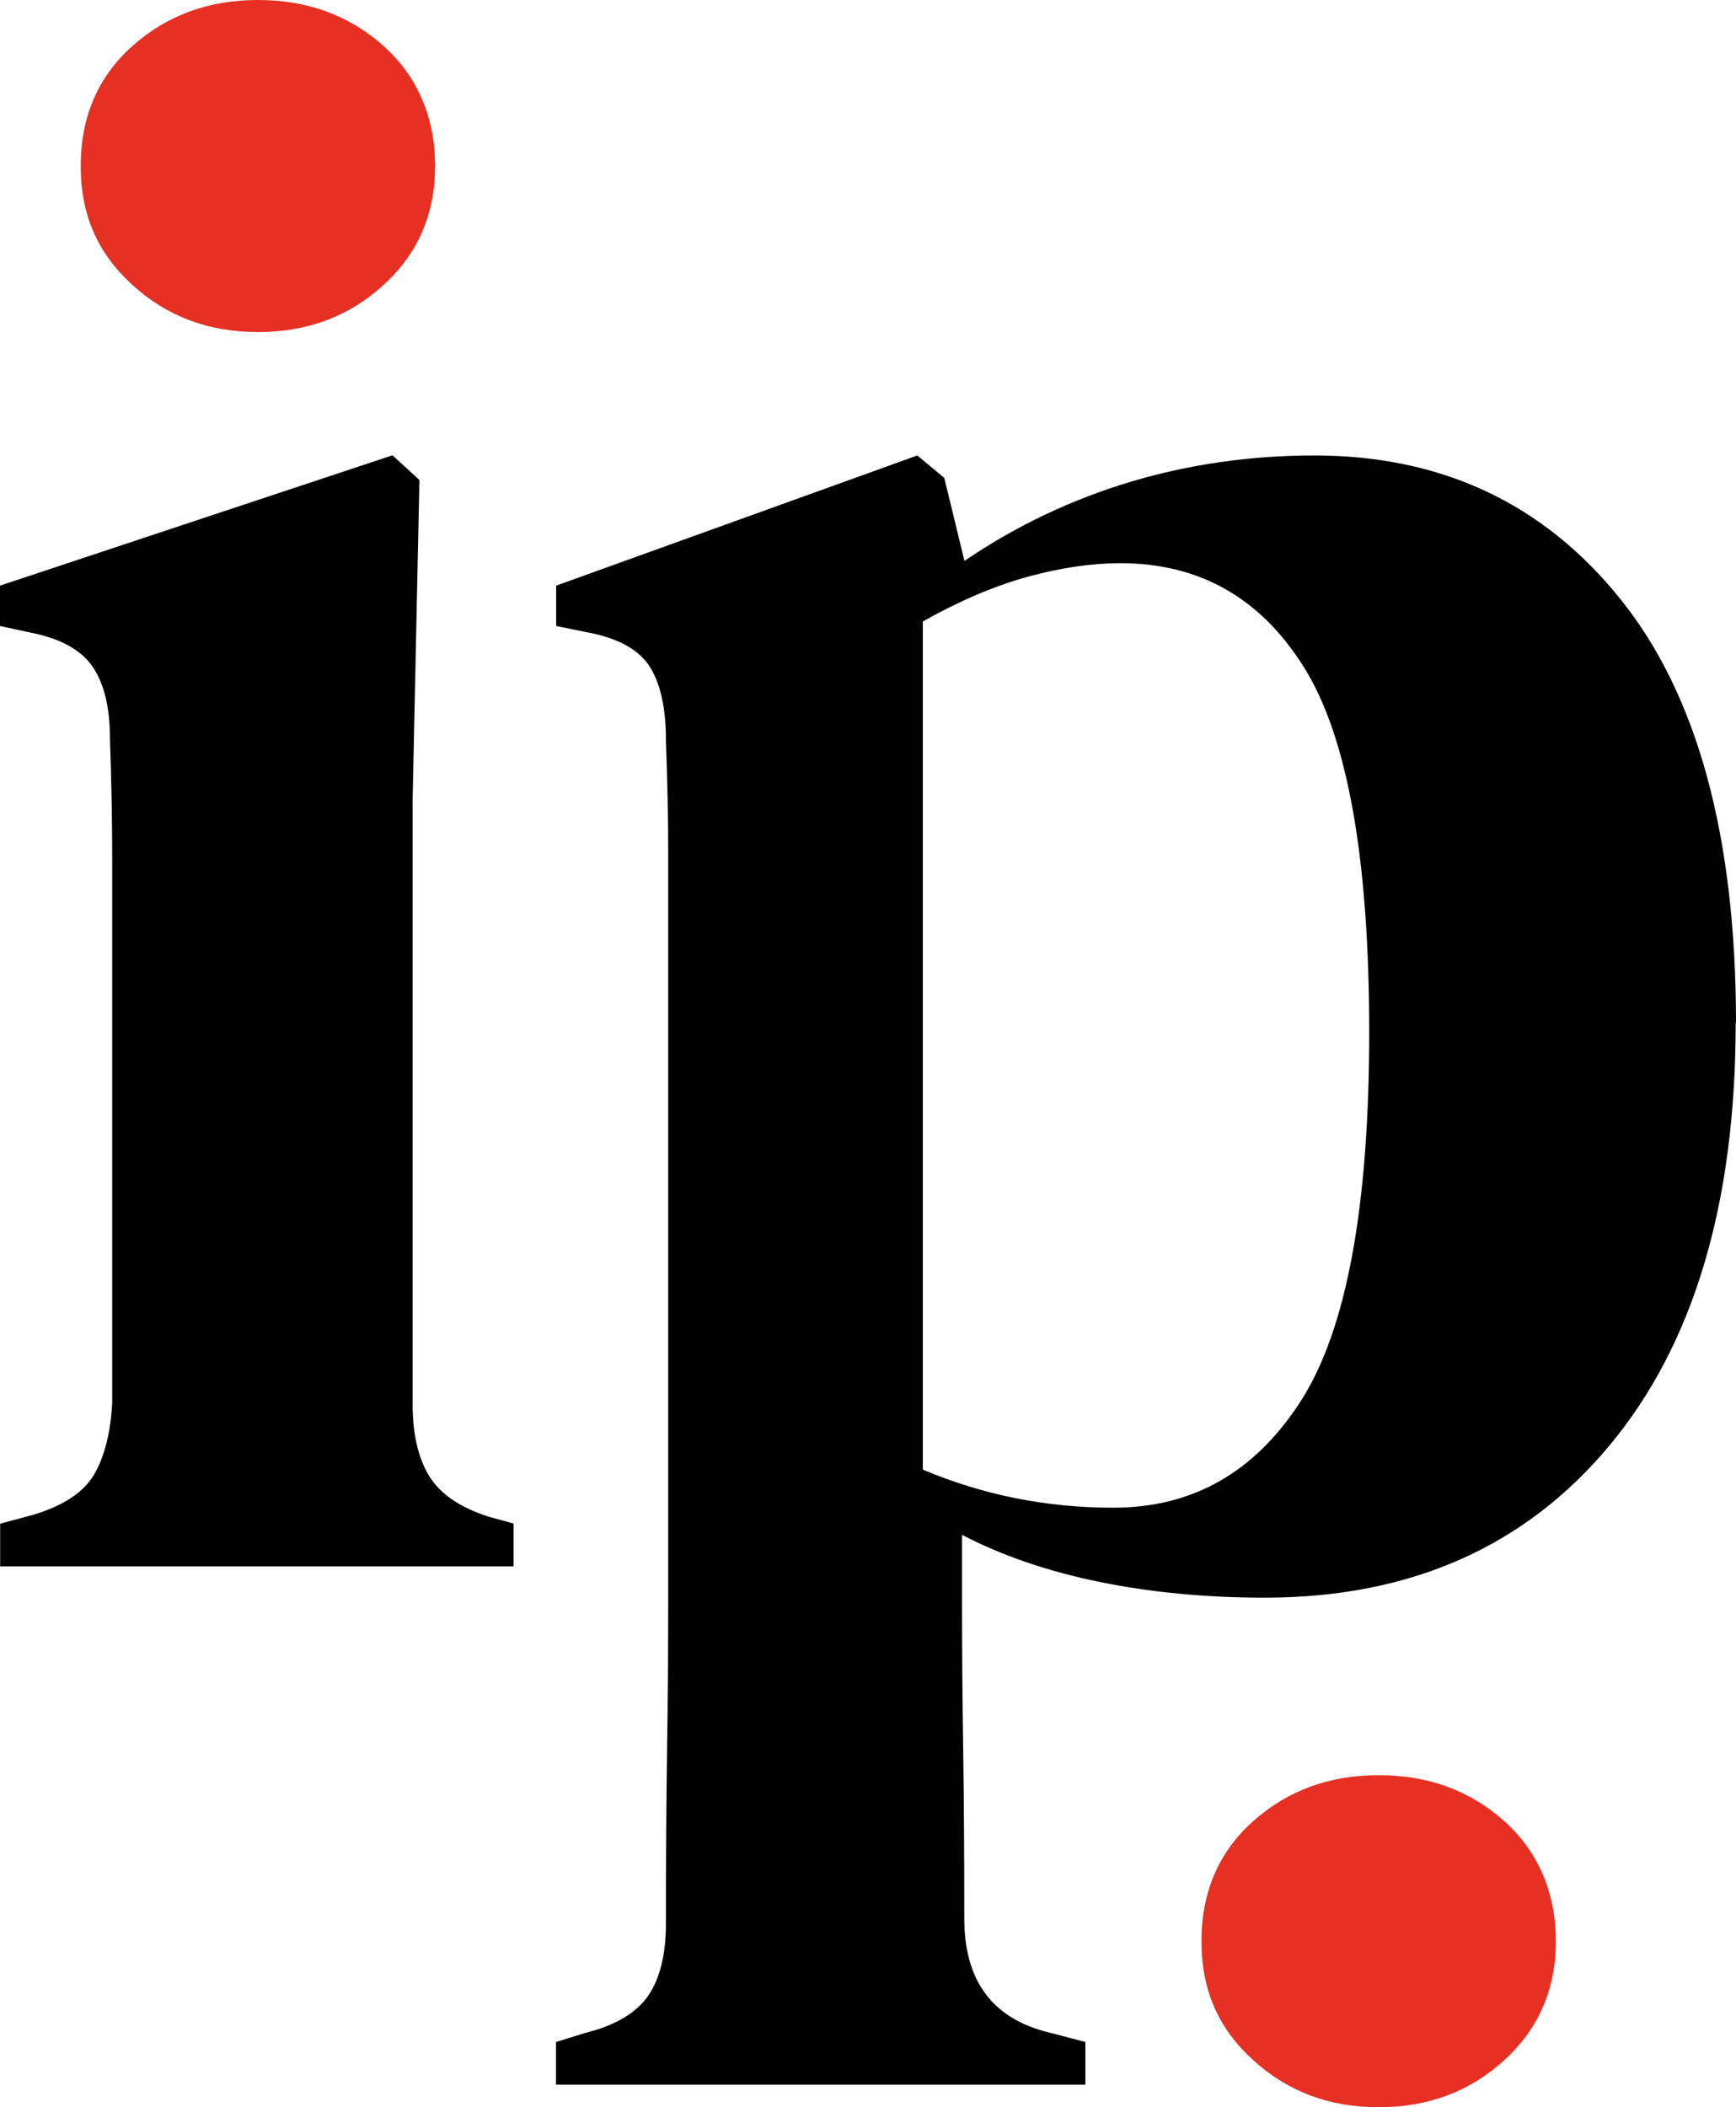 <svg id="Layer_2" xmlns="http://www.w3.org/2000/svg" viewBox="0 0 107.53 130.47"><defs><style>.cls-1{fill:#e63023}</style></defs><g id="Layer_1-2"><path class="cls-1" d="M23.76 17.64c2.13-1.94 3.19-4.4 3.19-7.36s-1.07-5.53-3.19-7.43C21.63.95 19.04 0 15.98 0S10.33.95 8.2 2.85C6.07 4.75 5 7.23 5 10.28s1.06 5.42 3.2 7.36c2.13 1.95 4.72 2.92 7.78 2.92s5.65-.97 7.78-2.92"/><path d="M31.81 96.97v-2.64l-1.53-.42c-1.76-.56-2.99-1.39-3.68-2.5s-1.04-2.59-1.04-4.45V49.45l.42-19.73-1.67-1.53L0 36.26v2.5l1.95.42c1.85.37 3.12 1.09 3.82 2.15.7 1.06 1.04 2.52 1.04 4.38.09 2.59.14 5.12.14 7.57v33.55c-.09 1.85-.47 3.33-1.11 4.45-.65 1.11-1.9 1.94-3.75 2.5l-2.08.56v2.64h31.81zm53-33.07c0 10.84-1.41 18.45-4.24 22.85-2.83 4.4-6.69 6.6-11.6 6.6-4.17 0-8.1-.79-11.81-2.36V38.48c2.31-1.3 4.49-2.22 6.53-2.78 2.04-.55 3.93-.83 5.7-.83 4.91 0 8.7 2.15 11.39 6.46 2.69 4.31 4.03 11.83 4.03 22.57m22.72-.55c0-11.58-2.39-20.33-7.16-26.26-4.77-5.93-11.09-8.89-18.96-8.89s-15.28 2.18-21.67 6.53l-1.25-5.14-1.67-1.39-22.37 8.06v2.5l2.08.42c1.85.37 3.1 1.09 3.75 2.15.65 1.06.97 2.57.97 4.51.09 2.59.14 4.93.14 7.02V98.5c0 3.15-.02 6.41-.07 9.79-.05 3.38-.07 6.97-.07 10.77 0 1.95-.37 3.45-1.11 4.52-.74 1.06-2.04 1.83-3.89 2.29l-1.81.56v2.64h32.79v-2.64l-2.64-.69c-3.24-.93-4.86-3.24-4.86-6.95s-.02-7.32-.07-10.56-.07-6.25-.07-9.03v-4.17c2.5 1.3 5.35 2.27 8.54 2.92 3.2.65 6.6.97 10.21.97 8.98 0 16.09-3.13 21.32-9.38 5.23-6.25 7.85-14.98 7.85-26.19"/><path class="cls-1" d="M93.18 127.55c2.13-1.94 3.19-4.4 3.19-7.36s-1.07-5.53-3.19-7.43c-2.13-1.9-4.72-2.85-7.78-2.85s-5.65.95-7.78 2.85c-2.13 1.9-3.2 4.38-3.2 7.43s1.06 5.42 3.2 7.36c2.13 1.95 4.72 2.92 7.78 2.92s5.65-.97 7.78-2.92"/></g></svg>